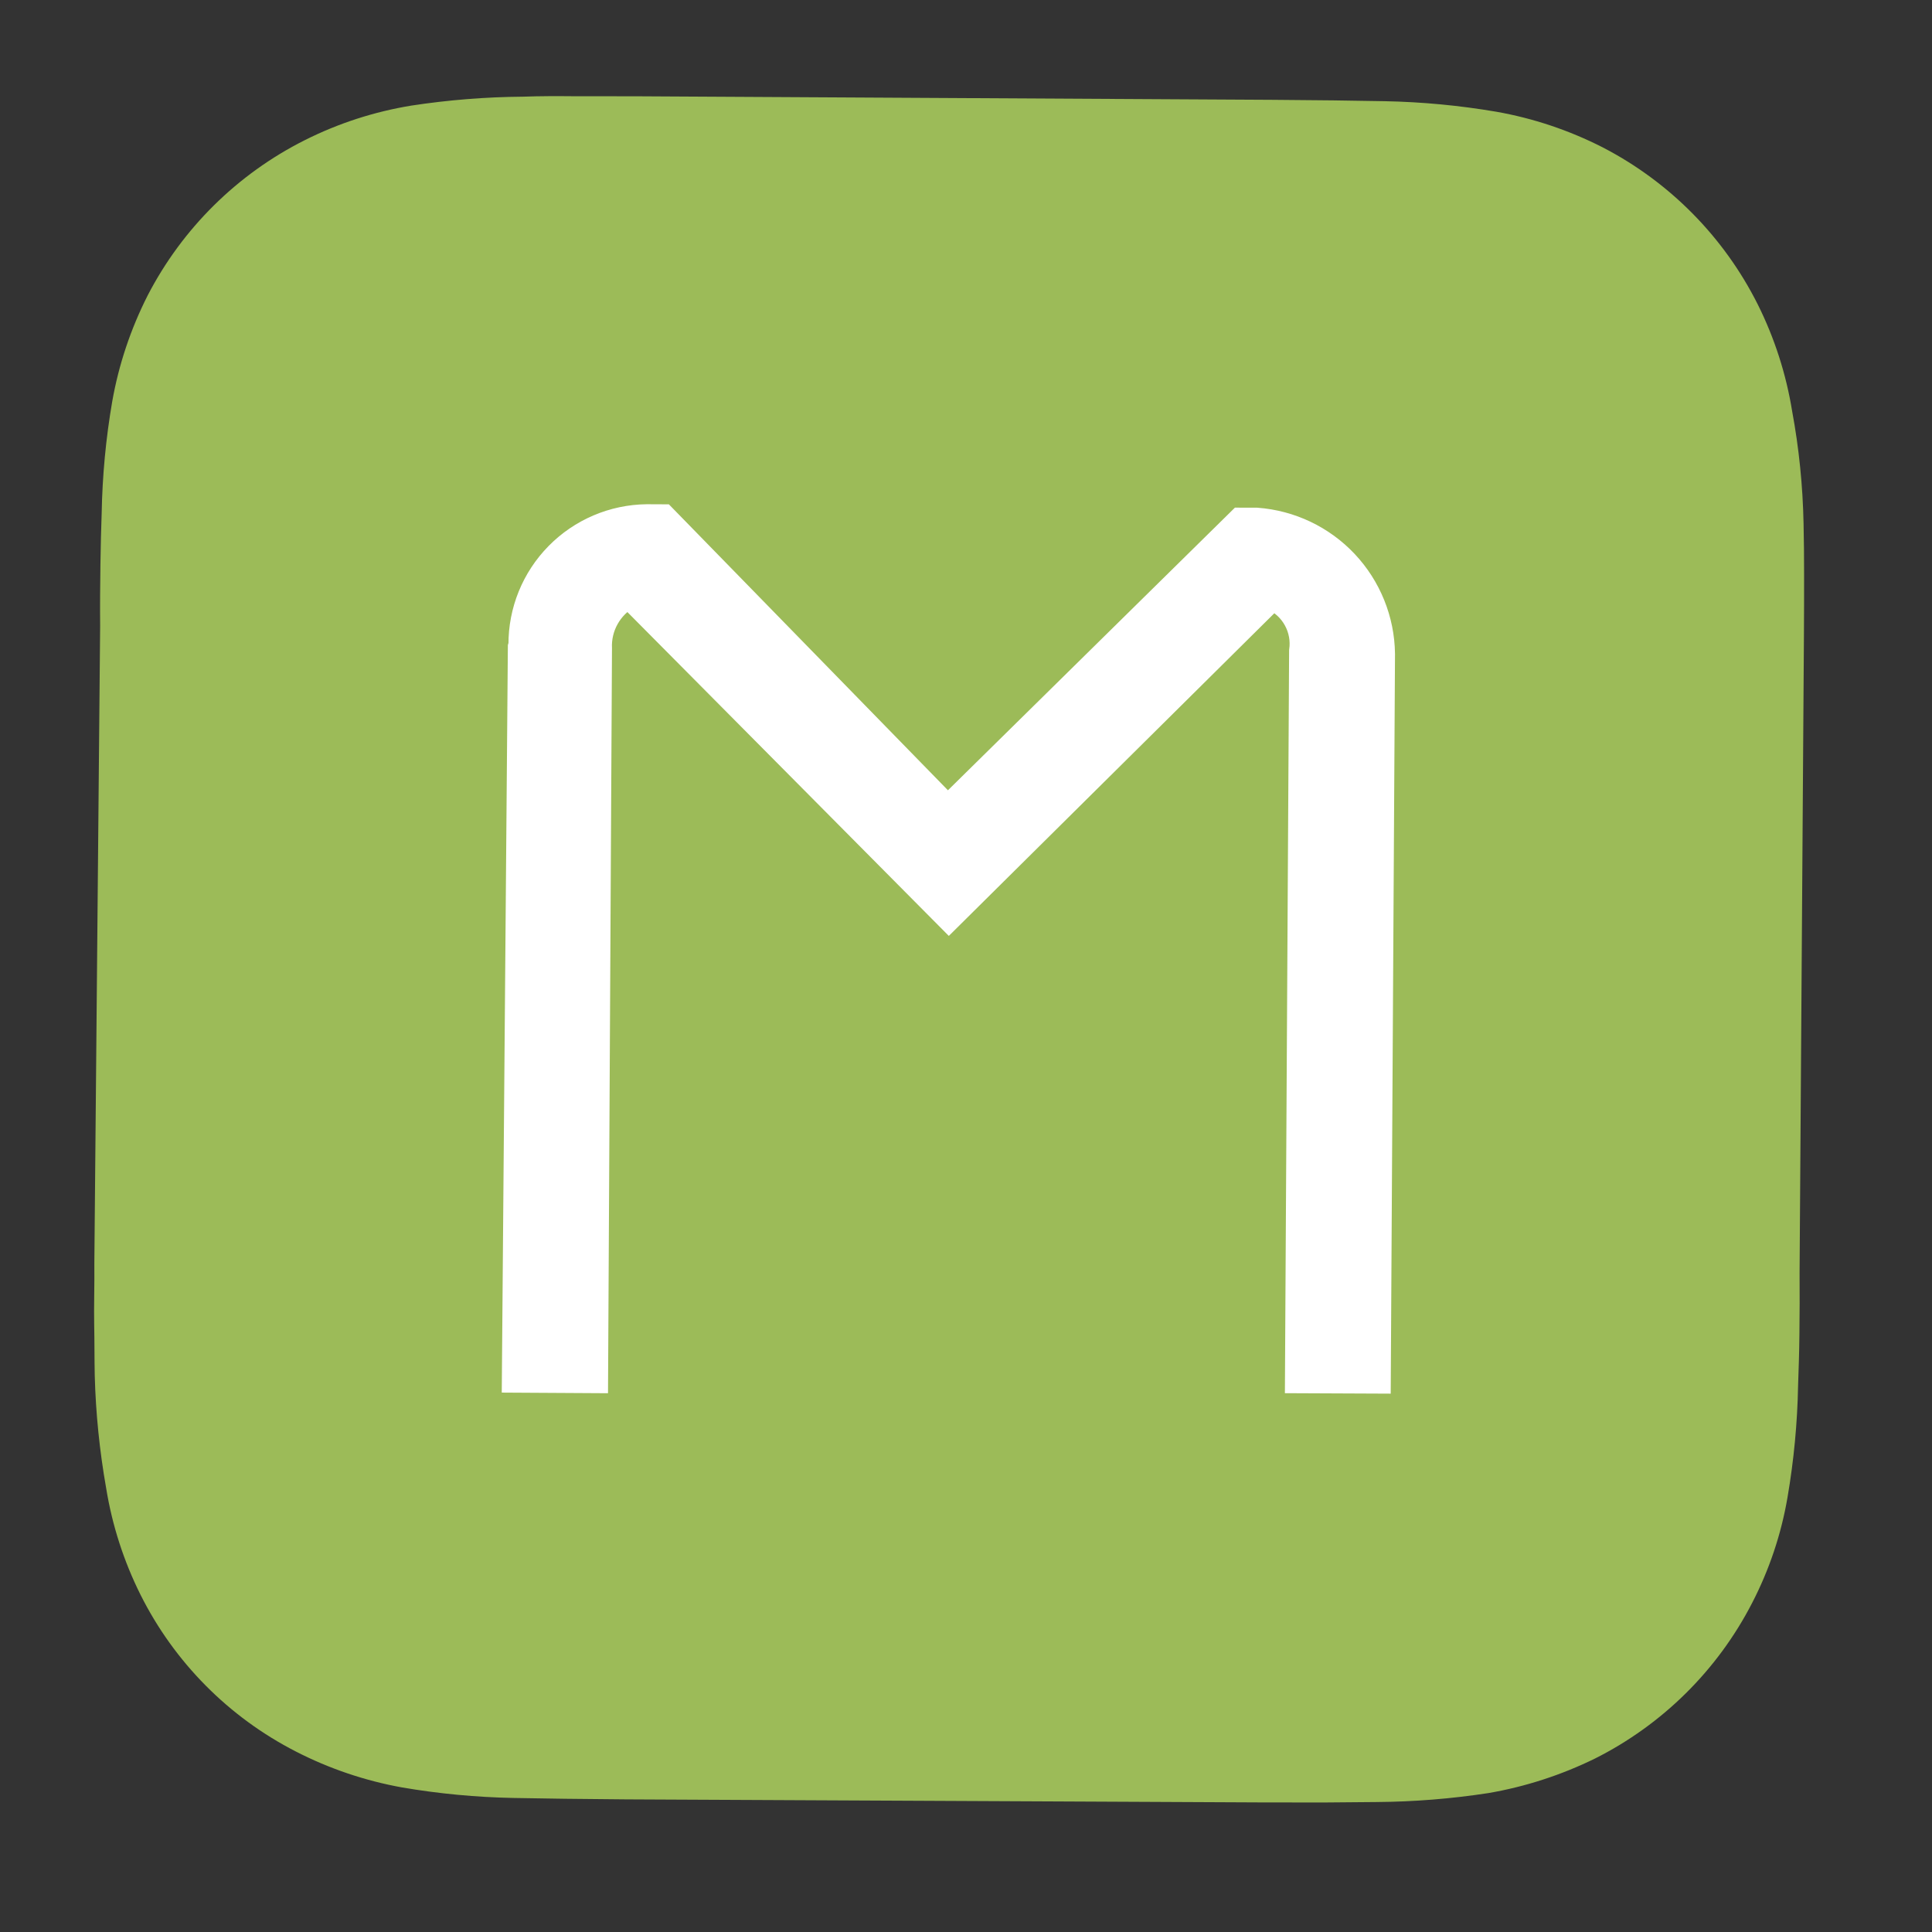 <?xml version="1.0" encoding="UTF-8"?> <svg xmlns="http://www.w3.org/2000/svg" width="48" height="48" viewBox="0 0 48 48" fill="none"><rect x="0" y="0" width="48" height="48" fill="#333333" stroke="none"/> <g clip-path="url(#clip0_152_376)"> <path fill-rule="evenodd" clip-rule="evenodd" d="M44.71 31.623C44.715 32.132 44.711 32.637 44.706 33.142C44.701 33.647 44.687 33.996 44.673 34.421C44.656 35.352 44.568 36.279 44.411 37.197C44.255 38.113 43.958 38.999 43.531 39.825C42.671 41.495 41.303 42.849 39.624 43.692C38.789 44.101 37.899 44.39 36.983 44.548C36.065 44.689 35.137 44.764 34.208 44.771L32.928 44.782L31.419 44.781L15.549 44.705L14.034 44.69L12.762 44.67C11.831 44.652 10.903 44.565 9.986 44.408C9.068 44.242 8.18 43.942 7.351 43.516C5.682 42.662 4.33 41.297 3.491 39.621C3.074 38.786 2.786 37.892 2.637 36.97C2.474 36.048 2.379 35.114 2.354 34.178C2.345 33.757 2.349 33.328 2.34 32.907C2.331 32.486 2.35 31.897 2.344 31.389L2.488 15.55C2.483 15.041 2.488 14.536 2.495 14.021C2.503 13.505 2.511 13.177 2.526 12.752C2.543 11.821 2.63 10.893 2.788 9.976C2.95 9.058 3.248 8.169 3.67 7.338C4.532 5.672 5.899 4.322 7.575 3.481C8.407 3.063 9.297 2.775 10.216 2.624C11.134 2.484 12.061 2.409 12.99 2.402C13.424 2.386 13.843 2.387 14.271 2.391L15.779 2.392L31.613 2.48L33.129 2.494L34.401 2.514C35.331 2.532 36.259 2.62 37.176 2.776C38.094 2.938 38.983 3.236 39.814 3.659C41.48 4.52 42.83 5.887 43.671 7.563C44.088 8.399 44.376 9.293 44.525 10.214C44.696 11.136 44.79 12.07 44.809 13.007C44.818 13.428 44.823 13.859 44.822 14.277C44.821 14.695 44.823 15.29 44.818 15.796L44.71 31.623Z" fill="#9CBB58"></path> <path d="M34.356 16.246L34.251 34.321L32.227 34.312L32.329 16.17C32.367 15.903 32.318 15.631 32.189 15.395C32.059 15.159 31.857 14.97 31.612 14.859L23.574 22.825L15.623 14.814C15.394 14.942 15.206 15.131 15.078 15.36C14.951 15.589 14.89 15.849 14.901 16.111L14.804 34.31L12.77 34.298L12.92 16.071L12.934 16.02C12.93 15.182 13.257 14.376 13.845 13.778C14.432 13.18 15.233 12.839 16.071 12.83L16.489 12.832L23.546 20.063L30.804 12.915L31.223 12.916C32.083 12.962 32.893 13.334 33.489 13.956C34.084 14.579 34.42 15.405 34.427 16.266" fill="white"></path> <path d="M34.356 16.246L34.251 34.321L32.227 34.312L32.33 16.17C32.368 15.903 32.319 15.631 32.189 15.395C32.06 15.158 31.858 14.97 31.612 14.858L23.575 22.825L15.623 14.813C15.395 14.942 15.206 15.131 15.079 15.36C14.951 15.589 14.89 15.849 14.902 16.111L14.805 34.31L12.771 34.298L12.92 16.071L12.935 16.02C12.93 15.181 13.257 14.375 13.845 13.778C14.433 13.18 15.233 12.839 16.072 12.83L16.49 12.832L23.547 20.063L30.805 12.915L31.223 12.916C32.067 12.979 32.857 13.355 33.437 13.971C34.017 14.588 34.345 15.399 34.356 16.246Z" stroke="white" stroke-width="0.605"></path> </g> <defs> <clipPath id="clip0_152_376"> <rect width="48" height="48" fill="white"></rect> </clipPath> </defs> </svg> 